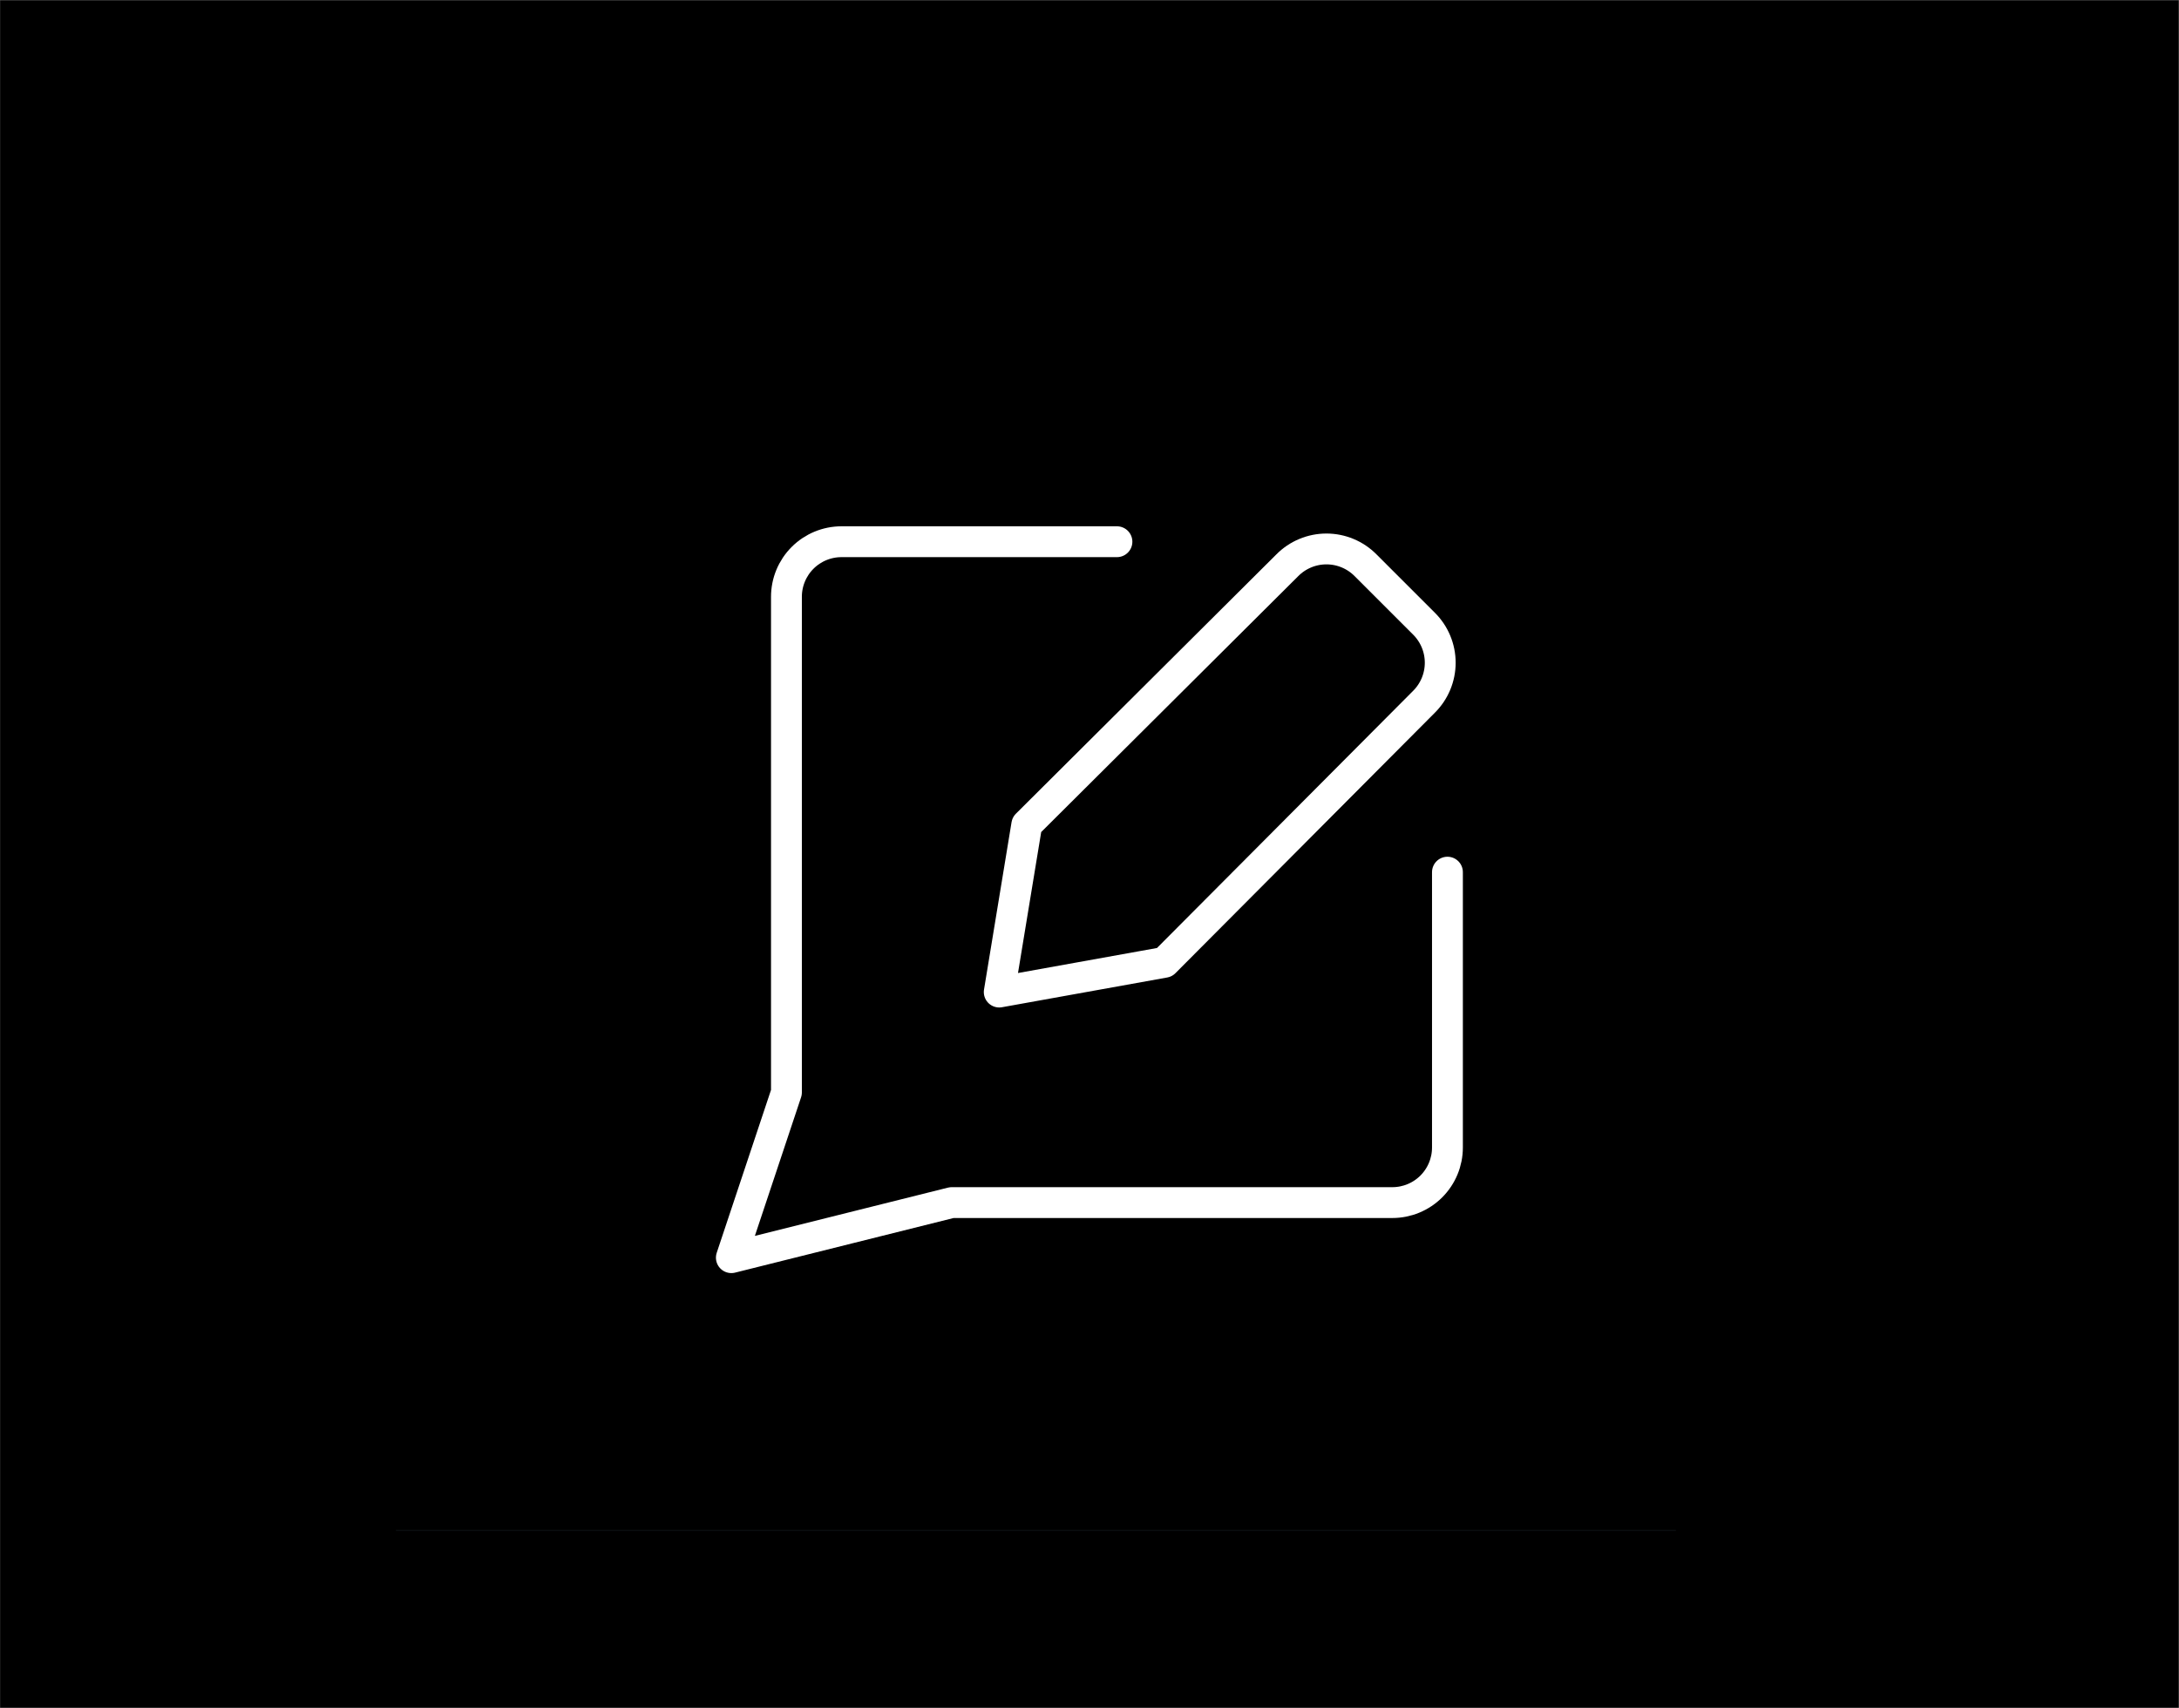 <?xml version="1.0" encoding="utf-8"?>
<svg xmlns="http://www.w3.org/2000/svg" fill="none" height="3770" viewBox="0 0 4809 3770" width="4809">
<rect x="0" y="0" width="4809" height="3770" fill="#808080" stroke="none"/>
<rect fill="black" height="3769" transform="translate(0.296 0.605)" width="4808"/>
<path d="M874.291 3377.96H3698.26" stroke="#263238" stroke-linecap="round" stroke-linejoin="round" stroke-width="0.868"/>
<path d="M2465.06 1195.79H1857.22C1824.98 1195.79 1794.05 1208.6 1771.26 1231.4C1748.46 1254.2 1735.65 1285.12 1735.65 1317.36V2411.47L1614.08 2776.18L2100.36 2654.61H3072.9C3105.14 2654.61 3136.07 2641.8 3158.86 2619.01C3181.66 2596.21 3194.47 2565.29 3194.47 2533.04V1925.2" stroke="white" stroke-linecap="round" stroke-linejoin="round" stroke-width="68.078"/>
<path d="M2570 2124.23L2205.29 2189.88L2266.08 1820.31L2841.1 1247.72C2852.4 1236.33 2865.84 1227.28 2880.66 1221.11C2895.47 1214.94 2911.36 1211.76 2927.41 1211.76C2943.46 1211.76 2959.35 1214.94 2974.16 1221.11C2988.98 1227.28 3002.42 1236.33 3013.72 1247.72L3142.59 1376.58C3153.98 1387.88 3163.02 1401.33 3169.2 1416.14C3175.37 1430.96 3178.55 1446.85 3178.55 1462.9C3178.55 1478.94 3175.37 1494.83 3169.2 1509.65C3163.02 1524.46 3153.98 1537.91 3142.59 1549.21L2570 2124.23Z" stroke="white" stroke-linecap="round" stroke-linejoin="round" stroke-width="68.078"/>
</svg>
